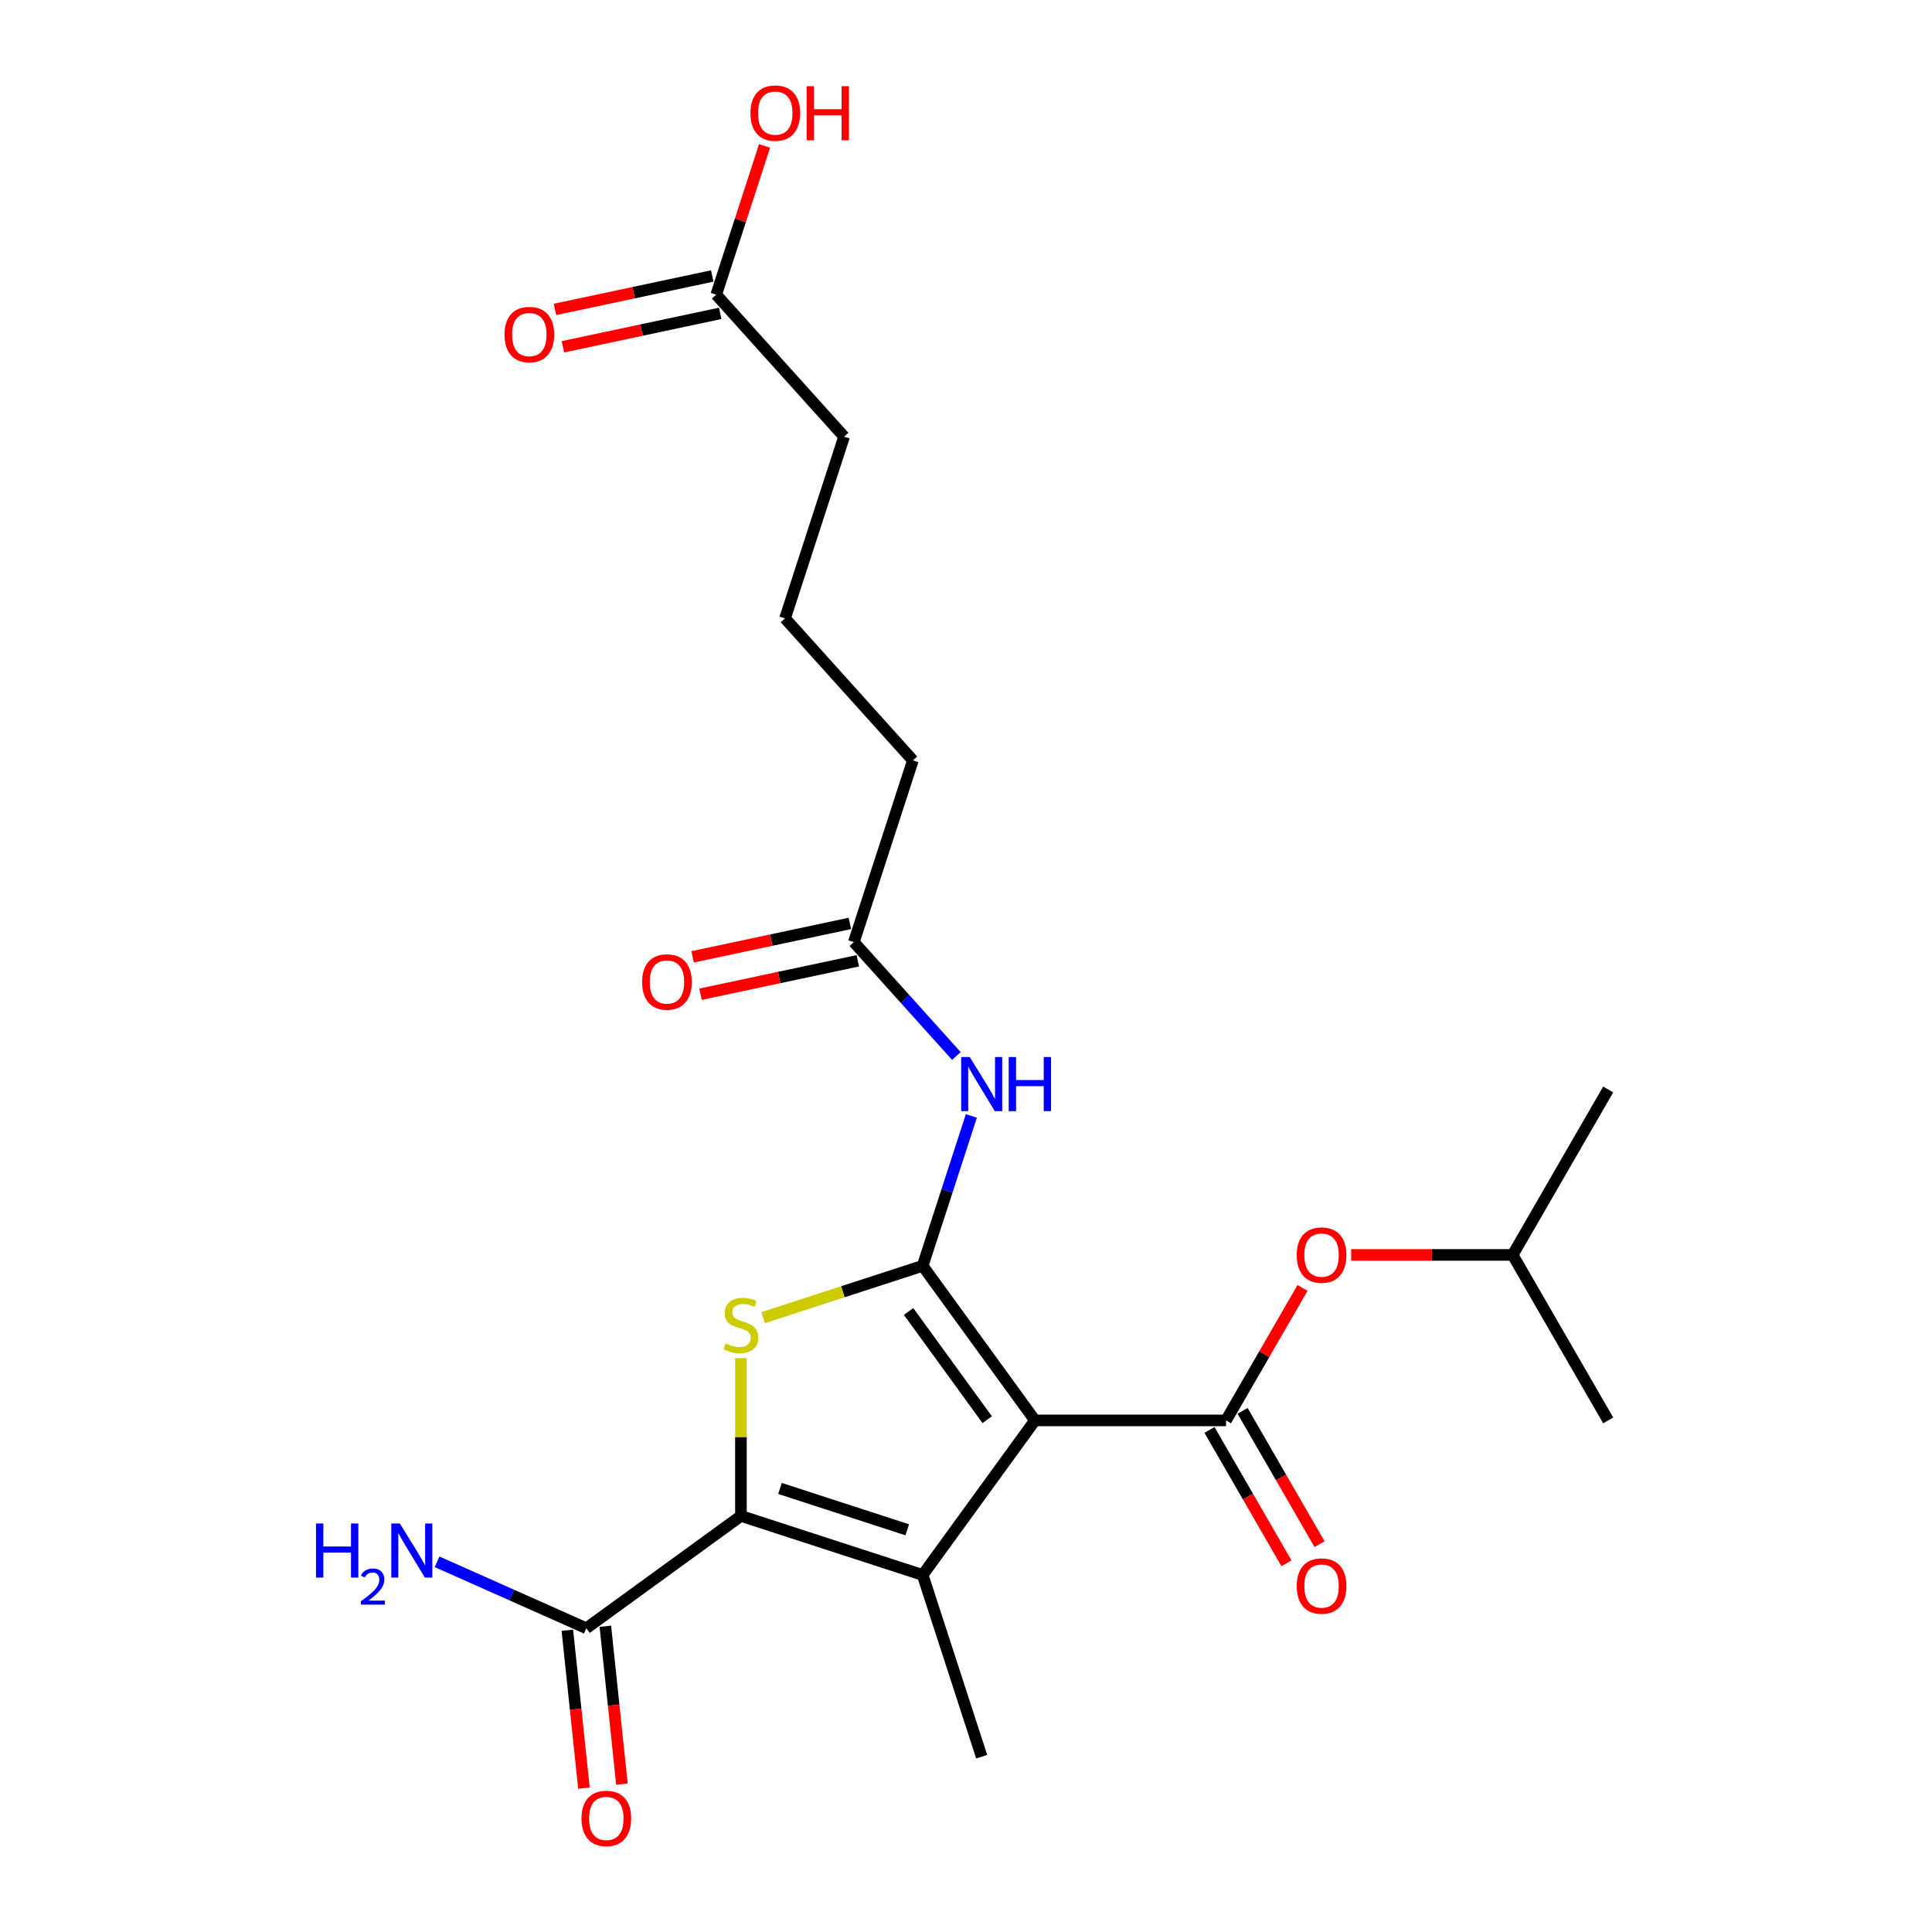 <?xml version='1.0' encoding='iso-8859-1'?>
<svg version='1.1' baseProfile='full'
              xmlns='http://www.w3.org/2000/svg'
                      xmlns:rdkit='http://www.rdkit.org/xml'
                      xmlns:xlink='http://www.w3.org/1999/xlink'
                  xml:space='preserve'
width='1000px' height='1000px' viewBox='0 0 1000 1000'>
<!-- END OF HEADER -->
<rect style='opacity:1.0;fill:#FFFFFF;stroke:none' width='1000' height='1000' x='0' y='0'> </rect>
<path class='bond-0' d='M 535.695,735.199 L 477.564,655.188' style='fill:none;fill-rule:evenodd;stroke:#000000;stroke-width:6px;stroke-linecap:butt;stroke-linejoin:miter;stroke-opacity:1' />
<path class='bond-0' d='M 510.973,734.824 L 470.281,678.816' style='fill:none;fill-rule:evenodd;stroke:#000000;stroke-width:6px;stroke-linecap:butt;stroke-linejoin:miter;stroke-opacity:1' />
<path class='bond-1' d='M 535.695,735.199 L 477.564,815.211' style='fill:none;fill-rule:evenodd;stroke:#000000;stroke-width:6px;stroke-linecap:butt;stroke-linejoin:miter;stroke-opacity:1' />
<path class='bond-4' d='M 535.695,735.199 L 634.595,735.199' style='fill:none;fill-rule:evenodd;stroke:#000000;stroke-width:6px;stroke-linecap:butt;stroke-linejoin:miter;stroke-opacity:1' />
<path class='bond-3' d='M 477.564,655.188 L 436.26,668.608' style='fill:none;fill-rule:evenodd;stroke:#000000;stroke-width:6px;stroke-linecap:butt;stroke-linejoin:miter;stroke-opacity:1' />
<path class='bond-3' d='M 436.26,668.608 L 394.957,682.028' style='fill:none;fill-rule:evenodd;stroke:#CCCC00;stroke-width:6px;stroke-linecap:butt;stroke-linejoin:miter;stroke-opacity:1' />
<path class='bond-5' d='M 477.564,655.188 L 490.168,616.397' style='fill:none;fill-rule:evenodd;stroke:#000000;stroke-width:6px;stroke-linecap:butt;stroke-linejoin:miter;stroke-opacity:1' />
<path class='bond-5' d='M 490.168,616.397 L 502.772,577.606' style='fill:none;fill-rule:evenodd;stroke:#0000FF;stroke-width:6px;stroke-linecap:butt;stroke-linejoin:miter;stroke-opacity:1' />
<path class='bond-2' d='M 477.564,815.211 L 383.505,784.649' style='fill:none;fill-rule:evenodd;stroke:#000000;stroke-width:6px;stroke-linecap:butt;stroke-linejoin:miter;stroke-opacity:1' />
<path class='bond-2' d='M 469.567,791.815 L 403.726,770.421' style='fill:none;fill-rule:evenodd;stroke:#000000;stroke-width:6px;stroke-linecap:butt;stroke-linejoin:miter;stroke-opacity:1' />
<path class='bond-15' d='M 477.564,815.211 L 508.125,909.27' style='fill:none;fill-rule:evenodd;stroke:#000000;stroke-width:6px;stroke-linecap:butt;stroke-linejoin:miter;stroke-opacity:1' />
<path class='bond-6' d='M 383.505,784.649 L 303.493,842.781' style='fill:none;fill-rule:evenodd;stroke:#000000;stroke-width:6px;stroke-linecap:butt;stroke-linejoin:miter;stroke-opacity:1' />
<path class='bond-23' d='M 383.505,784.649 L 383.505,743.794' style='fill:none;fill-rule:evenodd;stroke:#000000;stroke-width:6px;stroke-linecap:butt;stroke-linejoin:miter;stroke-opacity:1' />
<path class='bond-23' d='M 383.505,743.794 L 383.505,702.938' style='fill:none;fill-rule:evenodd;stroke:#CCCC00;stroke-width:6px;stroke-linecap:butt;stroke-linejoin:miter;stroke-opacity:1' />
<path class='bond-7' d='M 634.595,735.199 L 654.392,700.91' style='fill:none;fill-rule:evenodd;stroke:#000000;stroke-width:6px;stroke-linecap:butt;stroke-linejoin:miter;stroke-opacity:1' />
<path class='bond-7' d='M 654.392,700.91 L 674.189,666.62' style='fill:none;fill-rule:evenodd;stroke:#FF0000;stroke-width:6px;stroke-linecap:butt;stroke-linejoin:miter;stroke-opacity:1' />
<path class='bond-9' d='M 626.03,740.144 L 645.953,774.651' style='fill:none;fill-rule:evenodd;stroke:#000000;stroke-width:6px;stroke-linecap:butt;stroke-linejoin:miter;stroke-opacity:1' />
<path class='bond-9' d='M 645.953,774.651 L 665.875,809.159' style='fill:none;fill-rule:evenodd;stroke:#FF0000;stroke-width:6px;stroke-linecap:butt;stroke-linejoin:miter;stroke-opacity:1' />
<path class='bond-9' d='M 643.16,730.254 L 663.082,764.762' style='fill:none;fill-rule:evenodd;stroke:#000000;stroke-width:6px;stroke-linecap:butt;stroke-linejoin:miter;stroke-opacity:1' />
<path class='bond-9' d='M 663.082,764.762 L 683.005,799.269' style='fill:none;fill-rule:evenodd;stroke:#FF0000;stroke-width:6px;stroke-linecap:butt;stroke-linejoin:miter;stroke-opacity:1' />
<path class='bond-8' d='M 495.031,546.586 L 468.49,517.109' style='fill:none;fill-rule:evenodd;stroke:#0000FF;stroke-width:6px;stroke-linecap:butt;stroke-linejoin:miter;stroke-opacity:1' />
<path class='bond-8' d='M 468.49,517.109 L 441.949,487.632' style='fill:none;fill-rule:evenodd;stroke:#000000;stroke-width:6px;stroke-linecap:butt;stroke-linejoin:miter;stroke-opacity:1' />
<path class='bond-11' d='M 293.658,843.814 L 297.952,884.676' style='fill:none;fill-rule:evenodd;stroke:#000000;stroke-width:6px;stroke-linecap:butt;stroke-linejoin:miter;stroke-opacity:1' />
<path class='bond-11' d='M 297.952,884.676 L 302.247,925.537' style='fill:none;fill-rule:evenodd;stroke:#FF0000;stroke-width:6px;stroke-linecap:butt;stroke-linejoin:miter;stroke-opacity:1' />
<path class='bond-11' d='M 313.329,841.747 L 317.624,882.608' style='fill:none;fill-rule:evenodd;stroke:#000000;stroke-width:6px;stroke-linecap:butt;stroke-linejoin:miter;stroke-opacity:1' />
<path class='bond-11' d='M 317.624,882.608 L 321.918,923.47' style='fill:none;fill-rule:evenodd;stroke:#FF0000;stroke-width:6px;stroke-linecap:butt;stroke-linejoin:miter;stroke-opacity:1' />
<path class='bond-14' d='M 303.493,842.781 L 264.866,825.583' style='fill:none;fill-rule:evenodd;stroke:#000000;stroke-width:6px;stroke-linecap:butt;stroke-linejoin:miter;stroke-opacity:1' />
<path class='bond-14' d='M 264.866,825.583 L 226.238,808.385' style='fill:none;fill-rule:evenodd;stroke:#0000FF;stroke-width:6px;stroke-linecap:butt;stroke-linejoin:miter;stroke-opacity:1' />
<path class='bond-17' d='M 699.374,649.55 L 741.159,649.55' style='fill:none;fill-rule:evenodd;stroke:#FF0000;stroke-width:6px;stroke-linecap:butt;stroke-linejoin:miter;stroke-opacity:1' />
<path class='bond-17' d='M 741.159,649.55 L 782.944,649.55' style='fill:none;fill-rule:evenodd;stroke:#000000;stroke-width:6px;stroke-linecap:butt;stroke-linejoin:miter;stroke-opacity:1' />
<path class='bond-12' d='M 439.892,477.958 L 399.188,486.61' style='fill:none;fill-rule:evenodd;stroke:#000000;stroke-width:6px;stroke-linecap:butt;stroke-linejoin:miter;stroke-opacity:1' />
<path class='bond-12' d='M 399.188,486.61 L 358.484,495.262' style='fill:none;fill-rule:evenodd;stroke:#FF0000;stroke-width:6px;stroke-linecap:butt;stroke-linejoin:miter;stroke-opacity:1' />
<path class='bond-12' d='M 444.005,497.306 L 403.3,505.958' style='fill:none;fill-rule:evenodd;stroke:#000000;stroke-width:6px;stroke-linecap:butt;stroke-linejoin:miter;stroke-opacity:1' />
<path class='bond-12' d='M 403.3,505.958 L 362.596,514.61' style='fill:none;fill-rule:evenodd;stroke:#FF0000;stroke-width:6px;stroke-linecap:butt;stroke-linejoin:miter;stroke-opacity:1' />
<path class='bond-18' d='M 441.949,487.632 L 472.51,393.573' style='fill:none;fill-rule:evenodd;stroke:#000000;stroke-width:6px;stroke-linecap:butt;stroke-linejoin:miter;stroke-opacity:1' />
<path class='bond-10' d='M 370.719,152.521 L 436.895,226.018' style='fill:none;fill-rule:evenodd;stroke:#000000;stroke-width:6px;stroke-linecap:butt;stroke-linejoin:miter;stroke-opacity:1' />
<path class='bond-13' d='M 368.662,142.847 L 327.958,151.499' style='fill:none;fill-rule:evenodd;stroke:#000000;stroke-width:6px;stroke-linecap:butt;stroke-linejoin:miter;stroke-opacity:1' />
<path class='bond-13' d='M 327.958,151.499 L 287.253,160.151' style='fill:none;fill-rule:evenodd;stroke:#FF0000;stroke-width:6px;stroke-linecap:butt;stroke-linejoin:miter;stroke-opacity:1' />
<path class='bond-13' d='M 372.775,162.195 L 332.07,170.847' style='fill:none;fill-rule:evenodd;stroke:#000000;stroke-width:6px;stroke-linecap:butt;stroke-linejoin:miter;stroke-opacity:1' />
<path class='bond-13' d='M 332.07,170.847 L 291.366,179.499' style='fill:none;fill-rule:evenodd;stroke:#FF0000;stroke-width:6px;stroke-linecap:butt;stroke-linejoin:miter;stroke-opacity:1' />
<path class='bond-16' d='M 370.719,152.521 L 383.226,114.027' style='fill:none;fill-rule:evenodd;stroke:#000000;stroke-width:6px;stroke-linecap:butt;stroke-linejoin:miter;stroke-opacity:1' />
<path class='bond-16' d='M 383.226,114.027 L 395.734,75.532' style='fill:none;fill-rule:evenodd;stroke:#FF0000;stroke-width:6px;stroke-linecap:butt;stroke-linejoin:miter;stroke-opacity:1' />
<path class='bond-21' d='M 782.944,649.55 L 832.394,563.9' style='fill:none;fill-rule:evenodd;stroke:#000000;stroke-width:6px;stroke-linecap:butt;stroke-linejoin:miter;stroke-opacity:1' />
<path class='bond-22' d='M 782.944,649.55 L 832.394,735.199' style='fill:none;fill-rule:evenodd;stroke:#000000;stroke-width:6px;stroke-linecap:butt;stroke-linejoin:miter;stroke-opacity:1' />
<path class='bond-20' d='M 472.51,393.573 L 406.334,320.077' style='fill:none;fill-rule:evenodd;stroke:#000000;stroke-width:6px;stroke-linecap:butt;stroke-linejoin:miter;stroke-opacity:1' />
<path class='bond-19' d='M 436.895,226.018 L 406.334,320.077' style='fill:none;fill-rule:evenodd;stroke:#000000;stroke-width:6px;stroke-linecap:butt;stroke-linejoin:miter;stroke-opacity:1' />
<path  class='atom-4' d='M 375.593 695.363
Q 375.909 695.481, 377.215 696.035
Q 378.52 696.589, 379.944 696.945
Q 381.408 697.261, 382.832 697.261
Q 385.483 697.261, 387.025 695.995
Q 388.568 694.69, 388.568 692.435
Q 388.568 690.892, 387.777 689.943
Q 387.025 688.993, 385.839 688.479
Q 384.652 687.965, 382.674 687.371
Q 380.182 686.62, 378.678 685.908
Q 377.215 685.196, 376.147 683.692
Q 375.118 682.189, 375.118 679.657
Q 375.118 676.136, 377.492 673.961
Q 379.905 671.785, 384.652 671.785
Q 387.896 671.785, 391.575 673.328
L 390.665 676.374
Q 387.302 674.989, 384.771 674.989
Q 382.041 674.989, 380.538 676.136
Q 379.034 677.244, 379.074 679.183
Q 379.074 680.686, 379.826 681.596
Q 380.617 682.506, 381.724 683.02
Q 382.872 683.534, 384.771 684.128
Q 387.302 684.919, 388.806 685.71
Q 390.309 686.501, 391.377 688.123
Q 392.485 689.705, 392.485 692.435
Q 392.485 696.312, 389.874 698.409
Q 387.302 700.466, 382.99 700.466
Q 380.498 700.466, 378.599 699.912
Q 376.74 699.398, 374.525 698.488
L 375.593 695.363
' fill='#CCCC00'/>
<path  class='atom-6' d='M 501.934 547.125
L 511.112 561.96
Q 512.022 563.423, 513.486 566.074
Q 514.949 568.724, 515.028 568.883
L 515.028 547.125
L 518.747 547.125
L 518.747 575.133
L 514.91 575.133
L 505.059 558.914
Q 503.912 557.015, 502.686 554.839
Q 501.499 552.663, 501.143 551.991
L 501.143 575.133
L 497.503 575.133
L 497.503 547.125
L 501.934 547.125
' fill='#0000FF'/>
<path  class='atom-6' d='M 522.11 547.125
L 525.907 547.125
L 525.907 559.032
L 540.228 559.032
L 540.228 547.125
L 544.026 547.125
L 544.026 575.133
L 540.228 575.133
L 540.228 562.197
L 525.907 562.197
L 525.907 575.133
L 522.11 575.133
L 522.11 547.125
' fill='#0000FF'/>
<path  class='atom-8' d='M 671.188 649.629
Q 671.188 642.904, 674.511 639.146
Q 677.834 635.387, 684.044 635.387
Q 690.255 635.387, 693.578 639.146
Q 696.901 642.904, 696.901 649.629
Q 696.901 656.433, 693.539 660.31
Q 690.176 664.147, 684.044 664.147
Q 677.873 664.147, 674.511 660.31
Q 671.188 656.473, 671.188 649.629
M 684.044 660.983
Q 688.317 660.983, 690.611 658.134
Q 692.945 655.246, 692.945 649.629
Q 692.945 644.13, 690.611 641.361
Q 688.317 638.552, 684.044 638.552
Q 679.772 638.552, 677.438 641.321
Q 675.144 644.091, 675.144 649.629
Q 675.144 655.286, 677.438 658.134
Q 679.772 660.983, 684.044 660.983
' fill='#FF0000'/>
<path  class='atom-10' d='M 671.188 820.928
Q 671.188 814.203, 674.511 810.444
Q 677.834 806.686, 684.044 806.686
Q 690.255 806.686, 693.578 810.444
Q 696.901 814.203, 696.901 820.928
Q 696.901 827.732, 693.539 831.609
Q 690.176 835.446, 684.044 835.446
Q 677.873 835.446, 674.511 831.609
Q 671.188 827.772, 671.188 820.928
M 684.044 832.281
Q 688.317 832.281, 690.611 829.433
Q 692.945 826.545, 692.945 820.928
Q 692.945 815.429, 690.611 812.66
Q 688.317 809.851, 684.044 809.851
Q 679.772 809.851, 677.438 812.62
Q 675.144 815.389, 675.144 820.928
Q 675.144 826.585, 677.438 829.433
Q 679.772 832.281, 684.044 832.281
' fill='#FF0000'/>
<path  class='atom-12' d='M 300.974 941.217
Q 300.974 934.492, 304.297 930.734
Q 307.62 926.976, 313.831 926.976
Q 320.042 926.976, 323.365 930.734
Q 326.688 934.492, 326.688 941.217
Q 326.688 948.022, 323.325 951.899
Q 319.963 955.736, 313.831 955.736
Q 307.66 955.736, 304.297 951.899
Q 300.974 948.061, 300.974 941.217
M 313.831 952.571
Q 318.104 952.571, 320.398 949.723
Q 322.732 946.835, 322.732 941.217
Q 322.732 935.719, 320.398 932.949
Q 318.104 930.141, 313.831 930.141
Q 309.559 930.141, 307.225 932.91
Q 304.93 935.679, 304.93 941.217
Q 304.93 946.874, 307.225 949.723
Q 309.559 952.571, 313.831 952.571
' fill='#FF0000'/>
<path  class='atom-13' d='M 332.353 508.274
Q 332.353 501.549, 335.676 497.79
Q 338.999 494.032, 345.21 494.032
Q 351.421 494.032, 354.744 497.79
Q 358.067 501.549, 358.067 508.274
Q 358.067 515.078, 354.705 518.955
Q 351.342 522.792, 345.21 522.792
Q 339.039 522.792, 335.676 518.955
Q 332.353 515.118, 332.353 508.274
M 345.21 519.627
Q 349.483 519.627, 351.777 516.779
Q 354.111 513.891, 354.111 508.274
Q 354.111 502.775, 351.777 500.006
Q 349.483 497.197, 345.21 497.197
Q 340.938 497.197, 338.604 499.966
Q 336.309 502.735, 336.309 508.274
Q 336.309 513.931, 338.604 516.779
Q 340.938 519.627, 345.21 519.627
' fill='#FF0000'/>
<path  class='atom-14' d='M 261.123 173.162
Q 261.123 166.437, 264.446 162.679
Q 267.769 158.921, 273.98 158.921
Q 280.191 158.921, 283.514 162.679
Q 286.837 166.437, 286.837 173.162
Q 286.837 179.967, 283.475 183.844
Q 280.112 187.681, 273.98 187.681
Q 267.809 187.681, 264.446 183.844
Q 261.123 180.006, 261.123 173.162
M 273.98 184.516
Q 278.253 184.516, 280.547 181.668
Q 282.881 178.78, 282.881 173.162
Q 282.881 167.664, 280.547 164.895
Q 278.253 162.086, 273.98 162.086
Q 269.708 162.086, 267.374 164.855
Q 265.079 167.624, 265.079 173.162
Q 265.079 178.82, 267.374 181.668
Q 269.708 184.516, 273.98 184.516
' fill='#FF0000'/>
<path  class='atom-15' d='M 163.563 788.55
L 167.361 788.55
L 167.361 800.458
L 181.681 800.458
L 181.681 788.55
L 185.479 788.55
L 185.479 816.559
L 181.681 816.559
L 181.681 803.623
L 167.361 803.623
L 167.361 816.559
L 163.563 816.559
L 163.563 788.55
' fill='#0000FF'/>
<path  class='atom-15' d='M 186.837 815.576
Q 187.516 813.827, 189.135 812.861
Q 190.753 811.869, 192.999 811.869
Q 195.792 811.869, 197.359 813.383
Q 198.926 814.897, 198.926 817.586
Q 198.926 820.328, 196.889 822.887
Q 194.879 825.445, 190.701 828.474
L 199.239 828.474
L 199.239 830.563
L 186.785 830.563
L 186.785 828.814
Q 190.231 826.359, 192.268 824.532
Q 194.33 822.704, 195.322 821.059
Q 196.315 819.414, 196.315 817.717
Q 196.315 815.942, 195.427 814.949
Q 194.539 813.957, 192.999 813.957
Q 191.51 813.957, 190.518 814.558
Q 189.526 815.158, 188.821 816.49
L 186.837 815.576
' fill='#0000FF'/>
<path  class='atom-15' d='M 206.953 788.55
L 216.131 803.385
Q 217.041 804.849, 218.504 807.5
Q 219.968 810.15, 220.047 810.308
L 220.047 788.55
L 223.766 788.55
L 223.766 816.559
L 219.929 816.559
L 210.078 800.339
Q 208.931 798.44, 207.705 796.265
Q 206.518 794.089, 206.162 793.416
L 206.162 816.559
L 202.522 816.559
L 202.522 788.55
L 206.953 788.55
' fill='#0000FF'/>
<path  class='atom-17' d='M 388.423 58.541
Q 388.423 51.816, 391.746 48.058
Q 395.069 44.3, 401.28 44.3
Q 407.491 44.3, 410.814 48.058
Q 414.137 51.816, 414.137 58.541
Q 414.137 65.345, 410.774 69.222
Q 407.412 73.06, 401.28 73.06
Q 395.109 73.06, 391.746 69.222
Q 388.423 65.385, 388.423 58.541
M 401.28 69.895
Q 405.553 69.895, 407.847 67.046
Q 410.181 64.159, 410.181 58.541
Q 410.181 53.042, 407.847 50.273
Q 405.553 47.464, 401.28 47.464
Q 397.008 47.464, 394.674 50.234
Q 392.379 53.003, 392.379 58.541
Q 392.379 64.198, 394.674 67.046
Q 397.008 69.895, 401.28 69.895
' fill='#FF0000'/>
<path  class='atom-17' d='M 417.5 44.616
L 421.297 44.616
L 421.297 56.524
L 435.618 56.524
L 435.618 44.616
L 439.416 44.616
L 439.416 72.624
L 435.618 72.624
L 435.618 59.688
L 421.297 59.688
L 421.297 72.624
L 417.5 72.624
L 417.5 44.616
' fill='#FF0000'/>
</svg>

